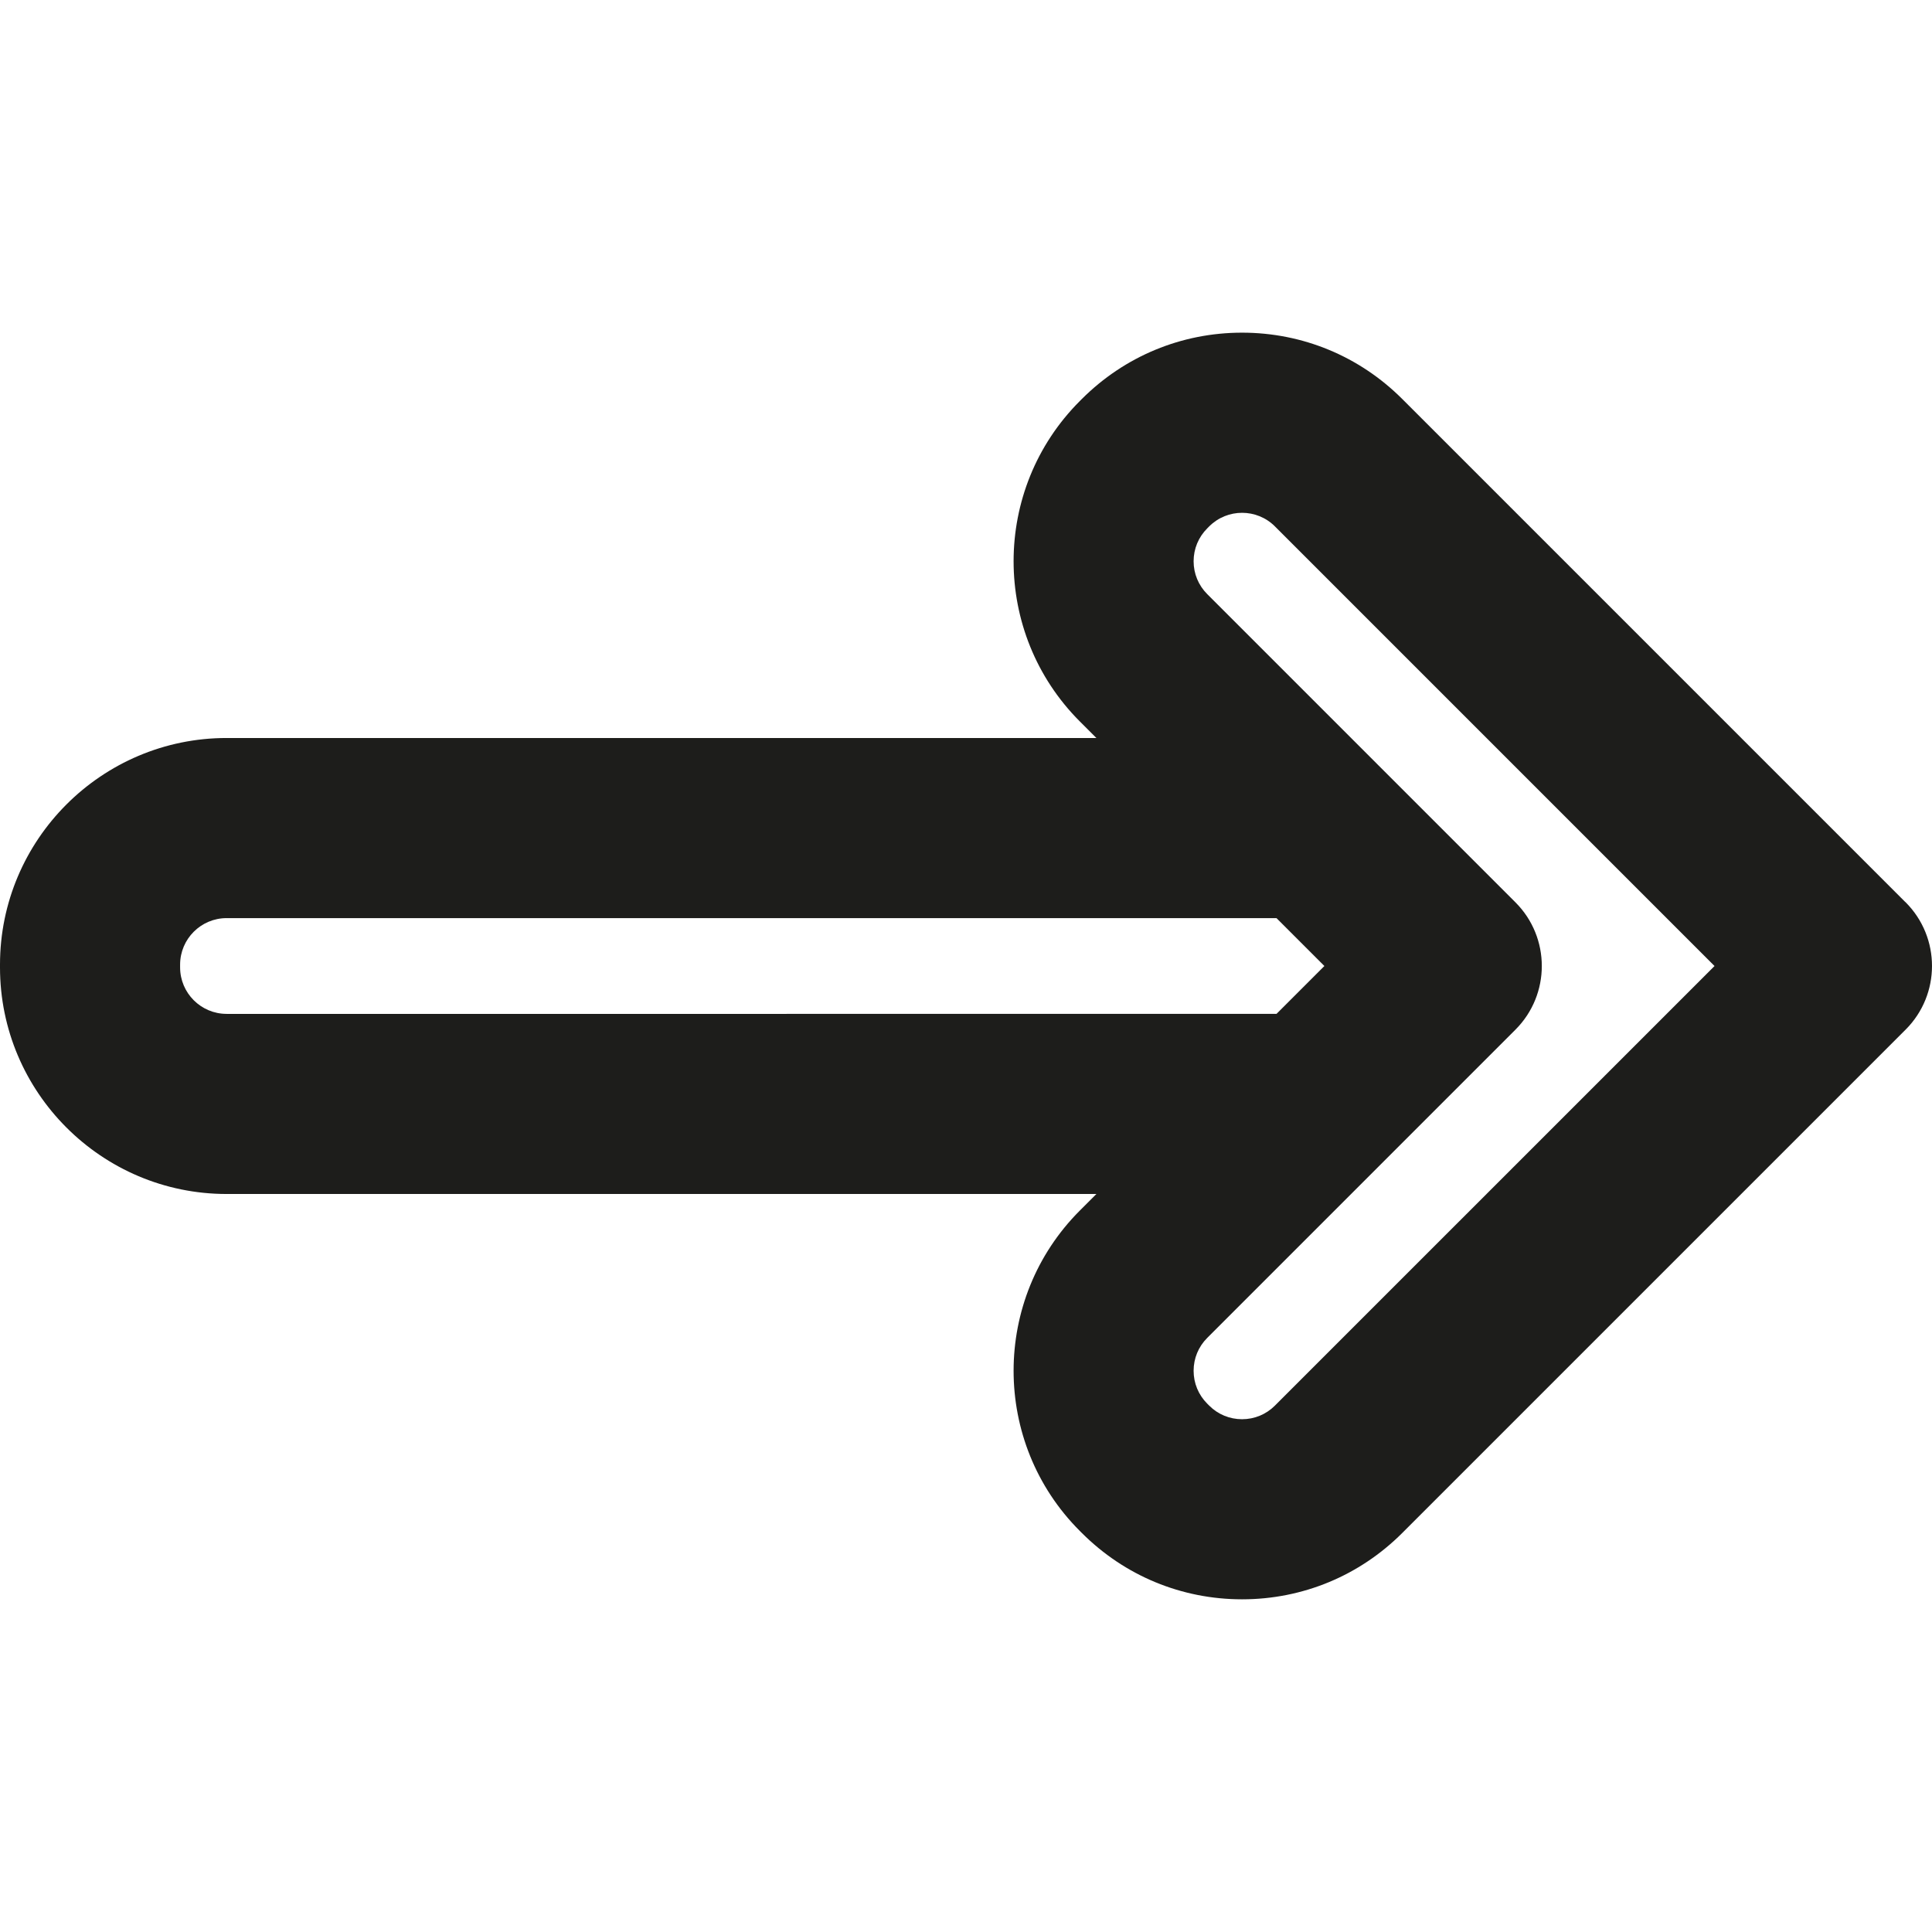 <?xml version="1.0" encoding="iso-8859-1"?>
<!-- Uploaded to: SVG Repo, www.svgrepo.com, Generator: SVG Repo Mixer Tools -->
<!DOCTYPE svg PUBLIC "-//W3C//DTD SVG 1.1//EN" "http://www.w3.org/Graphics/SVG/1.1/DTD/svg11.dtd">
<svg height="800px" width="800px" version="1.1" id="Capa_1" xmlns="http://www.w3.org/2000/svg" xmlns:xlink="http://www.w3.org/1999/xlink" 
	 viewBox="0 0 160.903 160.903" xml:space="preserve">
<g>
	<path style="fill:#1D1D1B;" d="M158.706,75.144c-0.028-0.028-0.058-0.051-0.086-0.078l-41.833-41.833
		c-3.565-3.565-8.305-5.528-13.346-5.528c-5.04,0-9.779,1.963-13.353,5.536l-0.154,0.155c-7.358,7.358-7.358,19.332,0,26.69
		l1.377,1.377H18.873C8.467,61.464,0,69.93,0,80.337v0.229c0,10.407,8.467,18.873,18.873,18.873h72.439l-1.377,1.377
		c-7.358,7.358-7.358,19.332-0.008,26.682l0.17,0.17c3.565,3.564,8.305,5.528,13.346,5.528s9.78-1.963,13.345-5.528l41.919-41.918
		C161.635,82.822,161.635,78.073,158.706,75.144z M18.873,84.439c-2.136,0-3.873-1.737-3.873-3.873v-0.229
		c0-2.136,1.737-3.873,3.873-3.873h87.438l3.988,3.988l-3.988,3.988H18.873z M106.18,117.063c-0.731,0.731-1.703,1.134-2.737,1.134
		s-2.007-0.403-2.73-1.126l-0.17-0.17c-0.731-0.731-1.135-1.704-1.135-2.739c0-1.034,0.403-2.007,1.135-2.738l14.16-14.16
		c0.014-0.014,0.028-0.028,0.042-0.043l11.463-11.464l0.001-0.001l0.001-0.001c2.929-2.929,2.929-7.678,0-10.606l-11.465-11.465
		c-0.014-0.014-0.028-0.028-0.042-0.043l-14.16-14.16c-0.731-0.731-1.135-1.704-1.135-2.739c0-1.034,0.403-2.007,1.143-2.746
		l0.154-0.155c1.512-1.51,3.968-1.509,5.476,0l36.611,36.612L106.18,117.063z"/>
</g>
</svg>